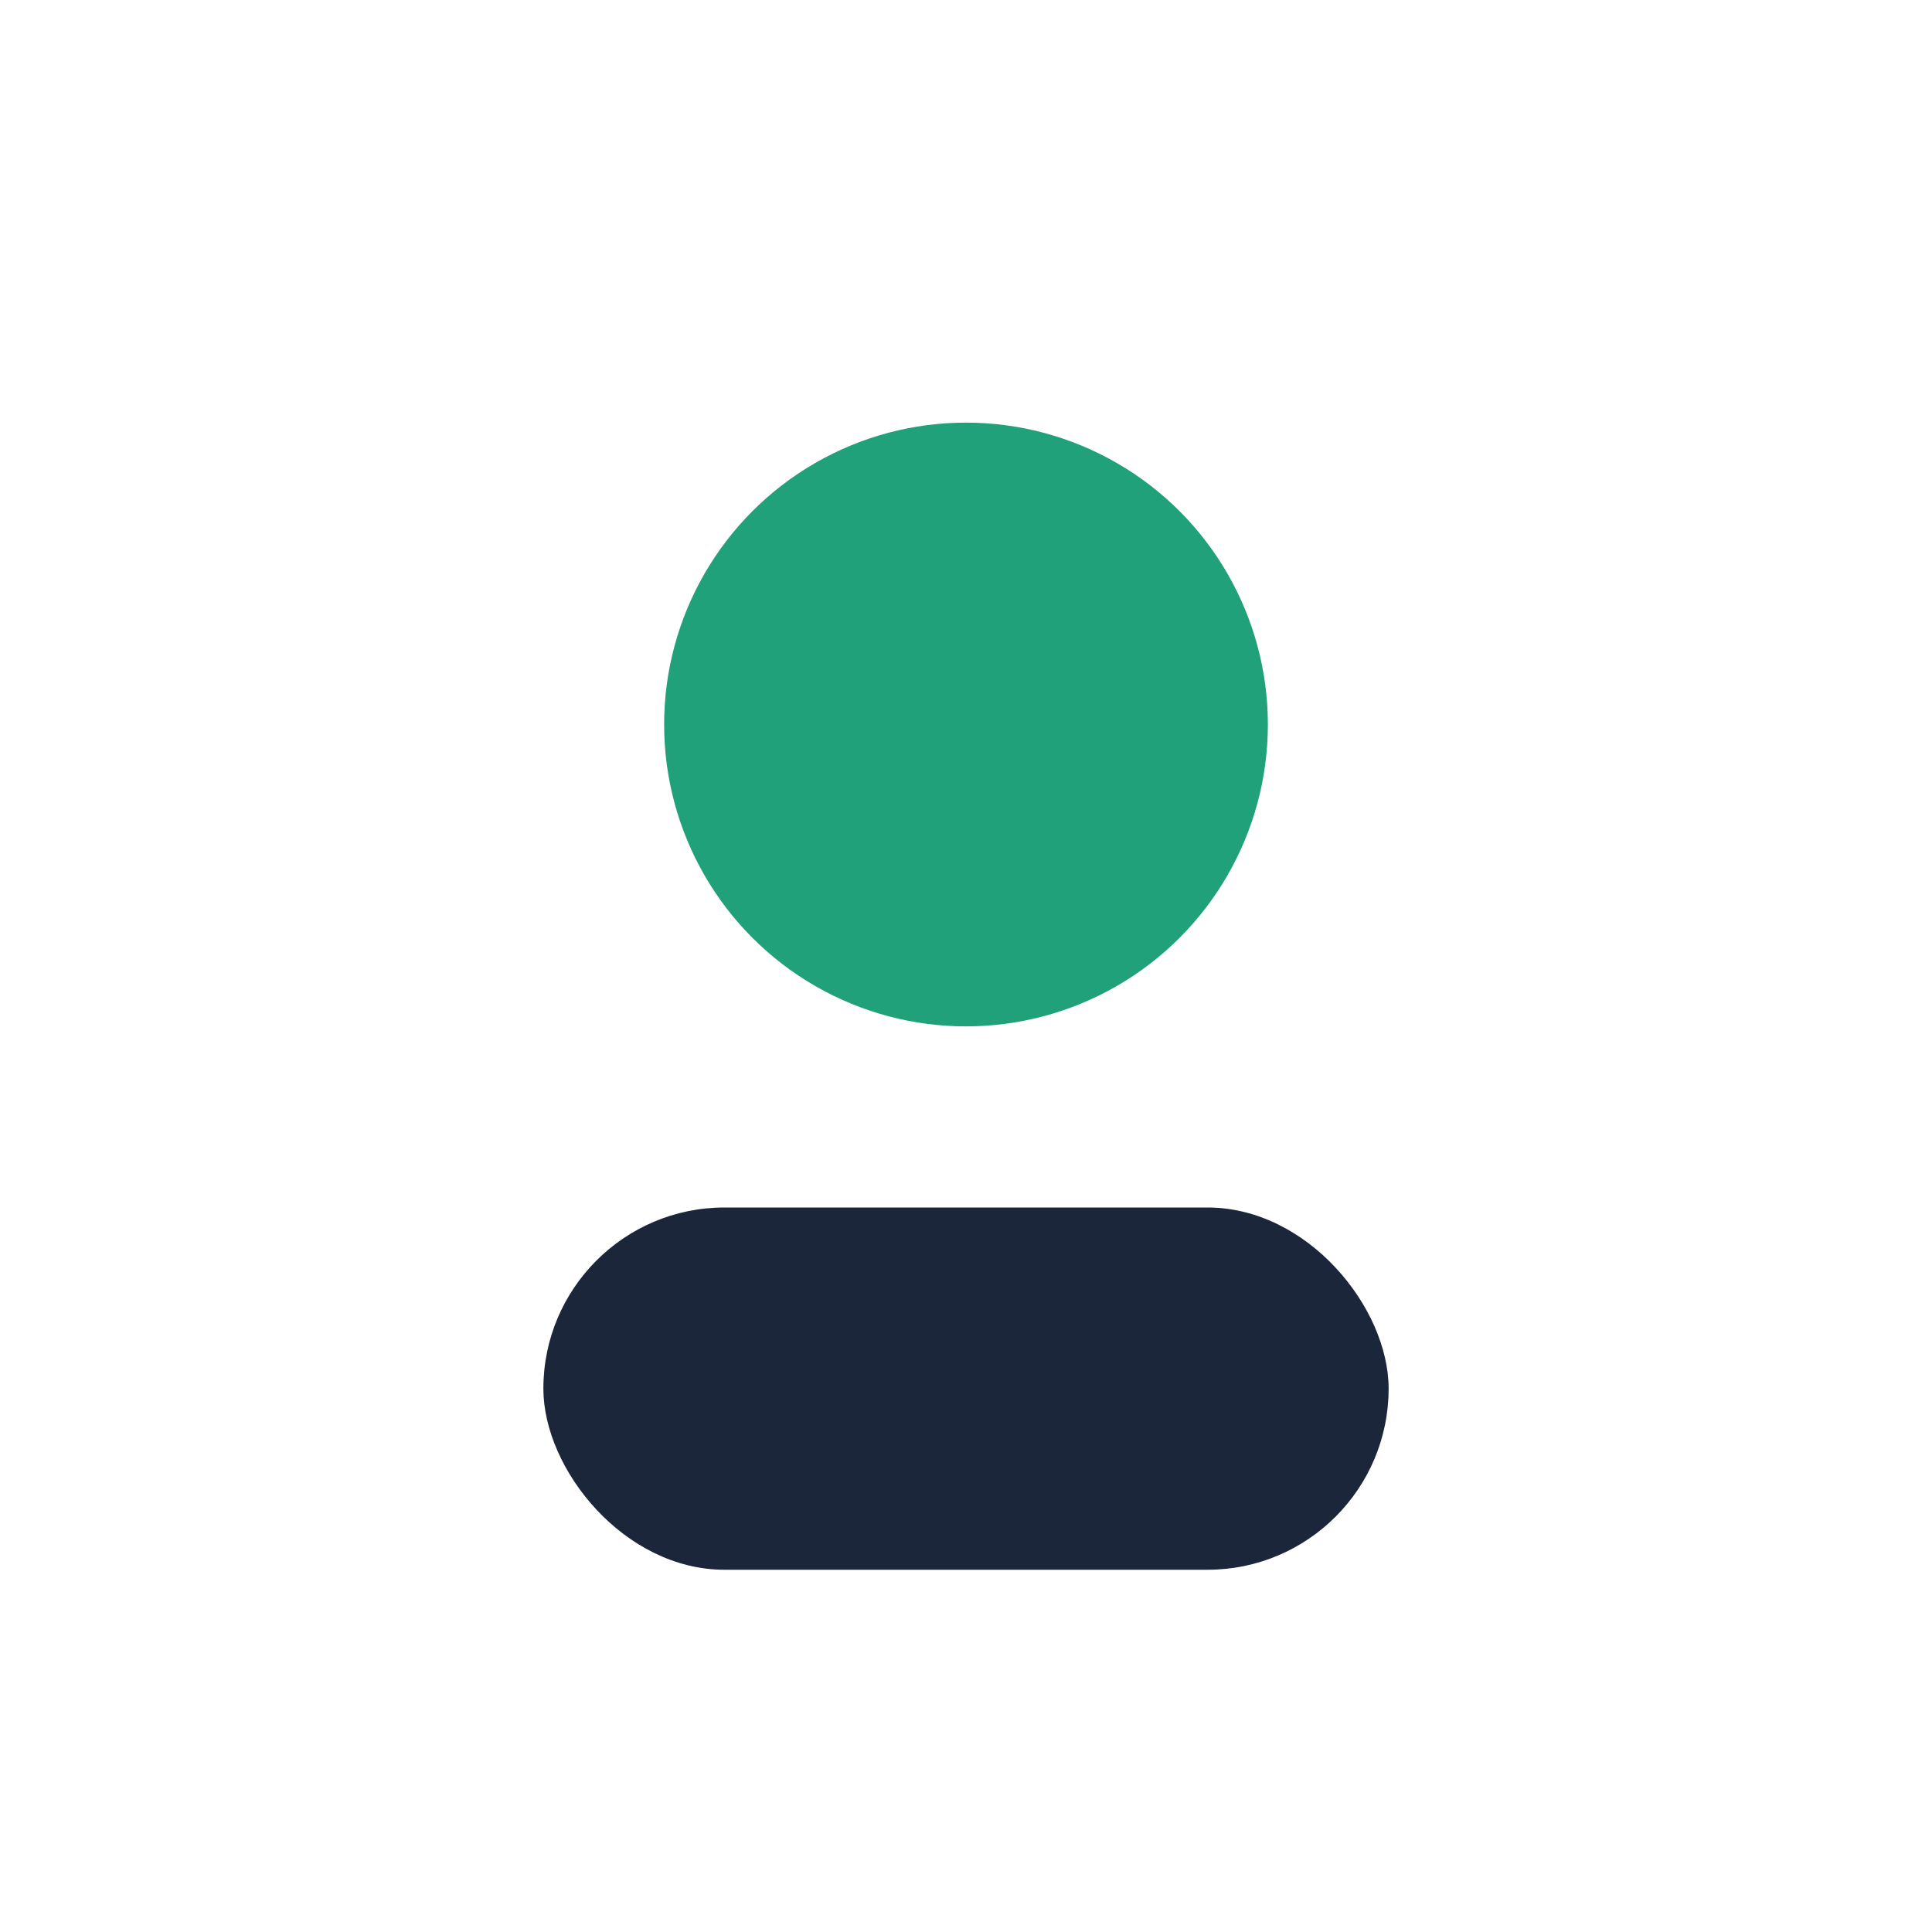 <?xml version="1.0" encoding="UTF-8"?>
<svg xmlns="http://www.w3.org/2000/svg" width="32" height="32" viewBox="0 0 32 32"><circle cx="16" cy="12" r="5" fill="#21A179"/><rect x="9" y="20" width="14" height="6" rx="3" fill="#1B263B"/></svg>